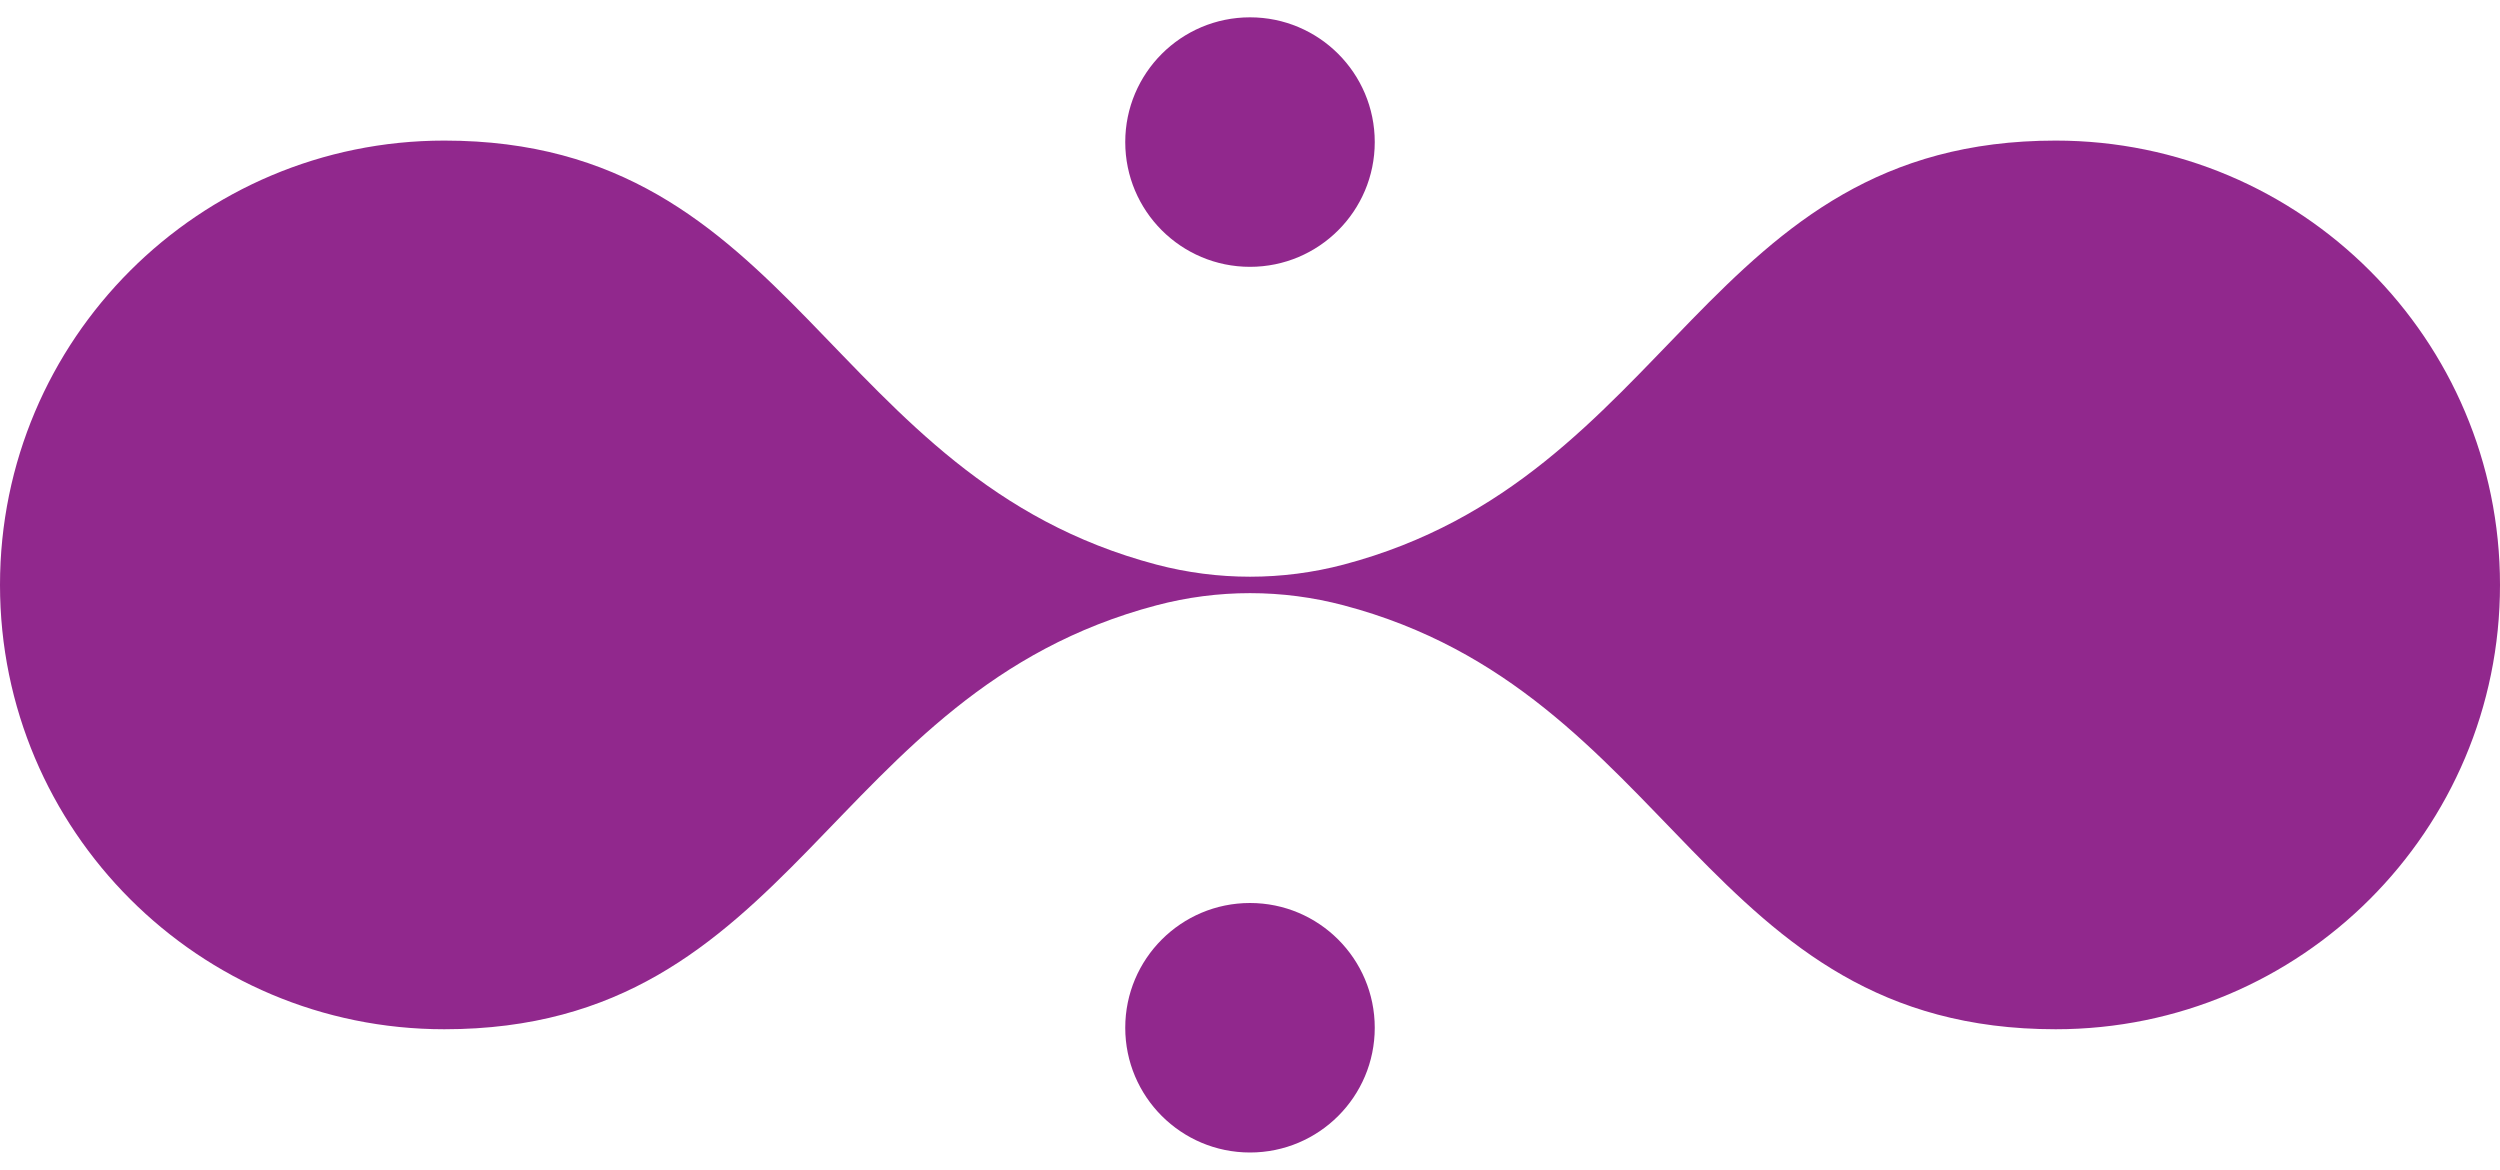 <?xml version="1.0" encoding="UTF-8"?> <svg xmlns="http://www.w3.org/2000/svg" id="_Слой_1" data-name="Слой 1" viewBox="0 0 300 140.37"><defs><style> .cls-1 { fill: #91288d; } </style></defs><circle class="cls-1" cx="150" cy="123.33" r="14.97"></circle><circle class="cls-1" cx="150" cy="17.05" r="14.97"></circle><path class="cls-1" d="m0,70.19c0-29.45,23.87-53.32,53.32-53.32,42.16,0,45.85,40.43,85.45,50.88,7.36,1.94,15.11,1.94,22.47,0,39.59-10.46,43.27-50.88,85.44-50.88,29.45,0,53.32,23.87,53.32,53.32,0,29.45-23.87,53.32-53.32,53.32-42.16,0-45.85-40.42-85.44-50.87-7.36-1.95-15.11-1.95-22.47,0-39.6,10.45-43.28,50.87-85.45,50.87C23.87,123.51,0,99.64,0,70.19Z"></path></svg> 